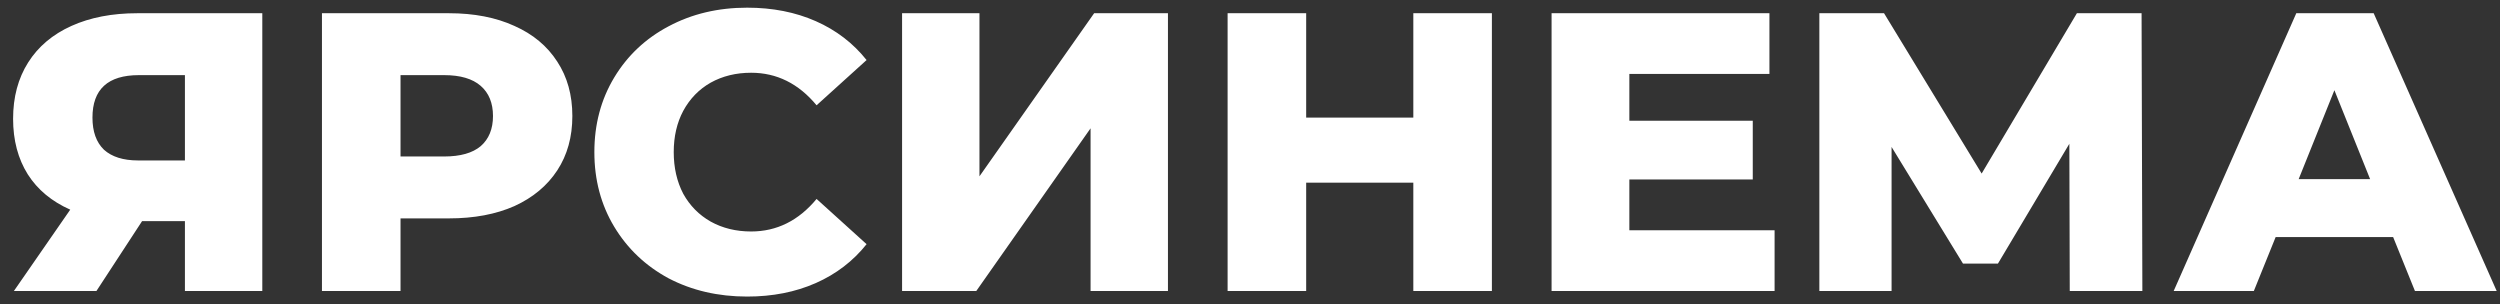 <?xml version="1.0" encoding="UTF-8"?> <svg xmlns="http://www.w3.org/2000/svg" width="189" height="23" viewBox="0 0 189 23" fill="none"><rect x="0" y="0" width="189" height="23" fill="#333333" stroke="none"/> <path d="M19.83 1V22H13.98V16.72H10.74L7.29 22H1.05L5.31 15.85C3.91 15.23 2.84 14.34 2.1 13.18C1.36 12 0.99 10.6 0.99 8.98C0.99 7.34 1.37 5.92 2.13 4.72C2.89 3.52 3.98 2.6 5.4 1.96C6.82 1.32 8.48 1 10.38 1H19.83ZM10.5 5.68C8.16 5.68 6.99 6.75 6.99 8.89C6.99 9.95 7.28 10.76 7.86 11.32C8.46 11.86 9.32 12.13 10.44 12.13H13.98V5.68H10.5ZM33.94 1C35.84 1 37.49 1.32 38.89 1.96C40.29 2.58 41.37 3.48 42.13 4.66C42.89 5.82 43.27 7.19 43.27 8.77C43.27 10.35 42.89 11.72 42.13 12.88C41.37 14.04 40.29 14.94 38.89 15.58C37.49 16.2 35.84 16.51 33.94 16.51H30.28V22H24.34V1H33.94ZM33.58 11.83C34.8 11.83 35.72 11.57 36.34 11.05C36.96 10.51 37.27 9.75 37.27 8.77C37.27 7.79 36.96 7.03 36.34 6.49C35.72 5.95 34.8 5.68 33.58 5.68H30.28V11.83H33.58ZM56.484 22.42C54.284 22.42 52.304 21.96 50.544 21.04C48.804 20.1 47.434 18.8 46.434 17.14C45.434 15.48 44.934 13.6 44.934 11.5C44.934 9.4 45.434 7.52 46.434 5.86C47.434 4.2 48.804 2.91 50.544 1.99C52.304 1.05 54.284 0.58 56.484 0.58C58.404 0.58 60.134 0.92 61.674 1.6C63.214 2.28 64.494 3.26 65.514 4.54L61.734 7.96C60.374 6.32 58.724 5.5 56.784 5.5C55.644 5.5 54.624 5.75 53.724 6.25C52.844 6.75 52.154 7.46 51.654 8.38C51.174 9.28 50.934 10.32 50.934 11.5C50.934 12.68 51.174 13.73 51.654 14.65C52.154 15.55 52.844 16.25 53.724 16.75C54.624 17.25 55.644 17.5 56.784 17.5C58.724 17.5 60.374 16.68 61.734 15.04L65.514 18.46C64.494 19.74 63.214 20.72 61.674 21.4C60.134 22.08 58.404 22.42 56.484 22.42ZM68.197 1H74.047V13.33L82.717 1H88.297V22H82.447V9.7L73.807 22H68.197V1ZM112.787 1V22H106.847V13.81H98.747V22H92.807V1H98.747V8.89H106.847V1H112.787ZM134.159 17.41V22H117.299V1H133.769V5.59H123.179V9.13H132.509V13.57H123.179V17.41H134.159ZM156.473 22L156.443 10.87L151.043 19.93H148.403L143.003 11.11V22H137.543V1H142.433L149.813 13.12L157.013 1H161.903L161.963 22H156.473ZM180.92 17.92H172.04L170.39 22H164.33L173.6 1H179.45L188.75 22H182.57L180.92 17.92ZM179.18 13.54L176.48 6.82L173.78 13.54H179.18Z" fill="white"></path> </svg> 